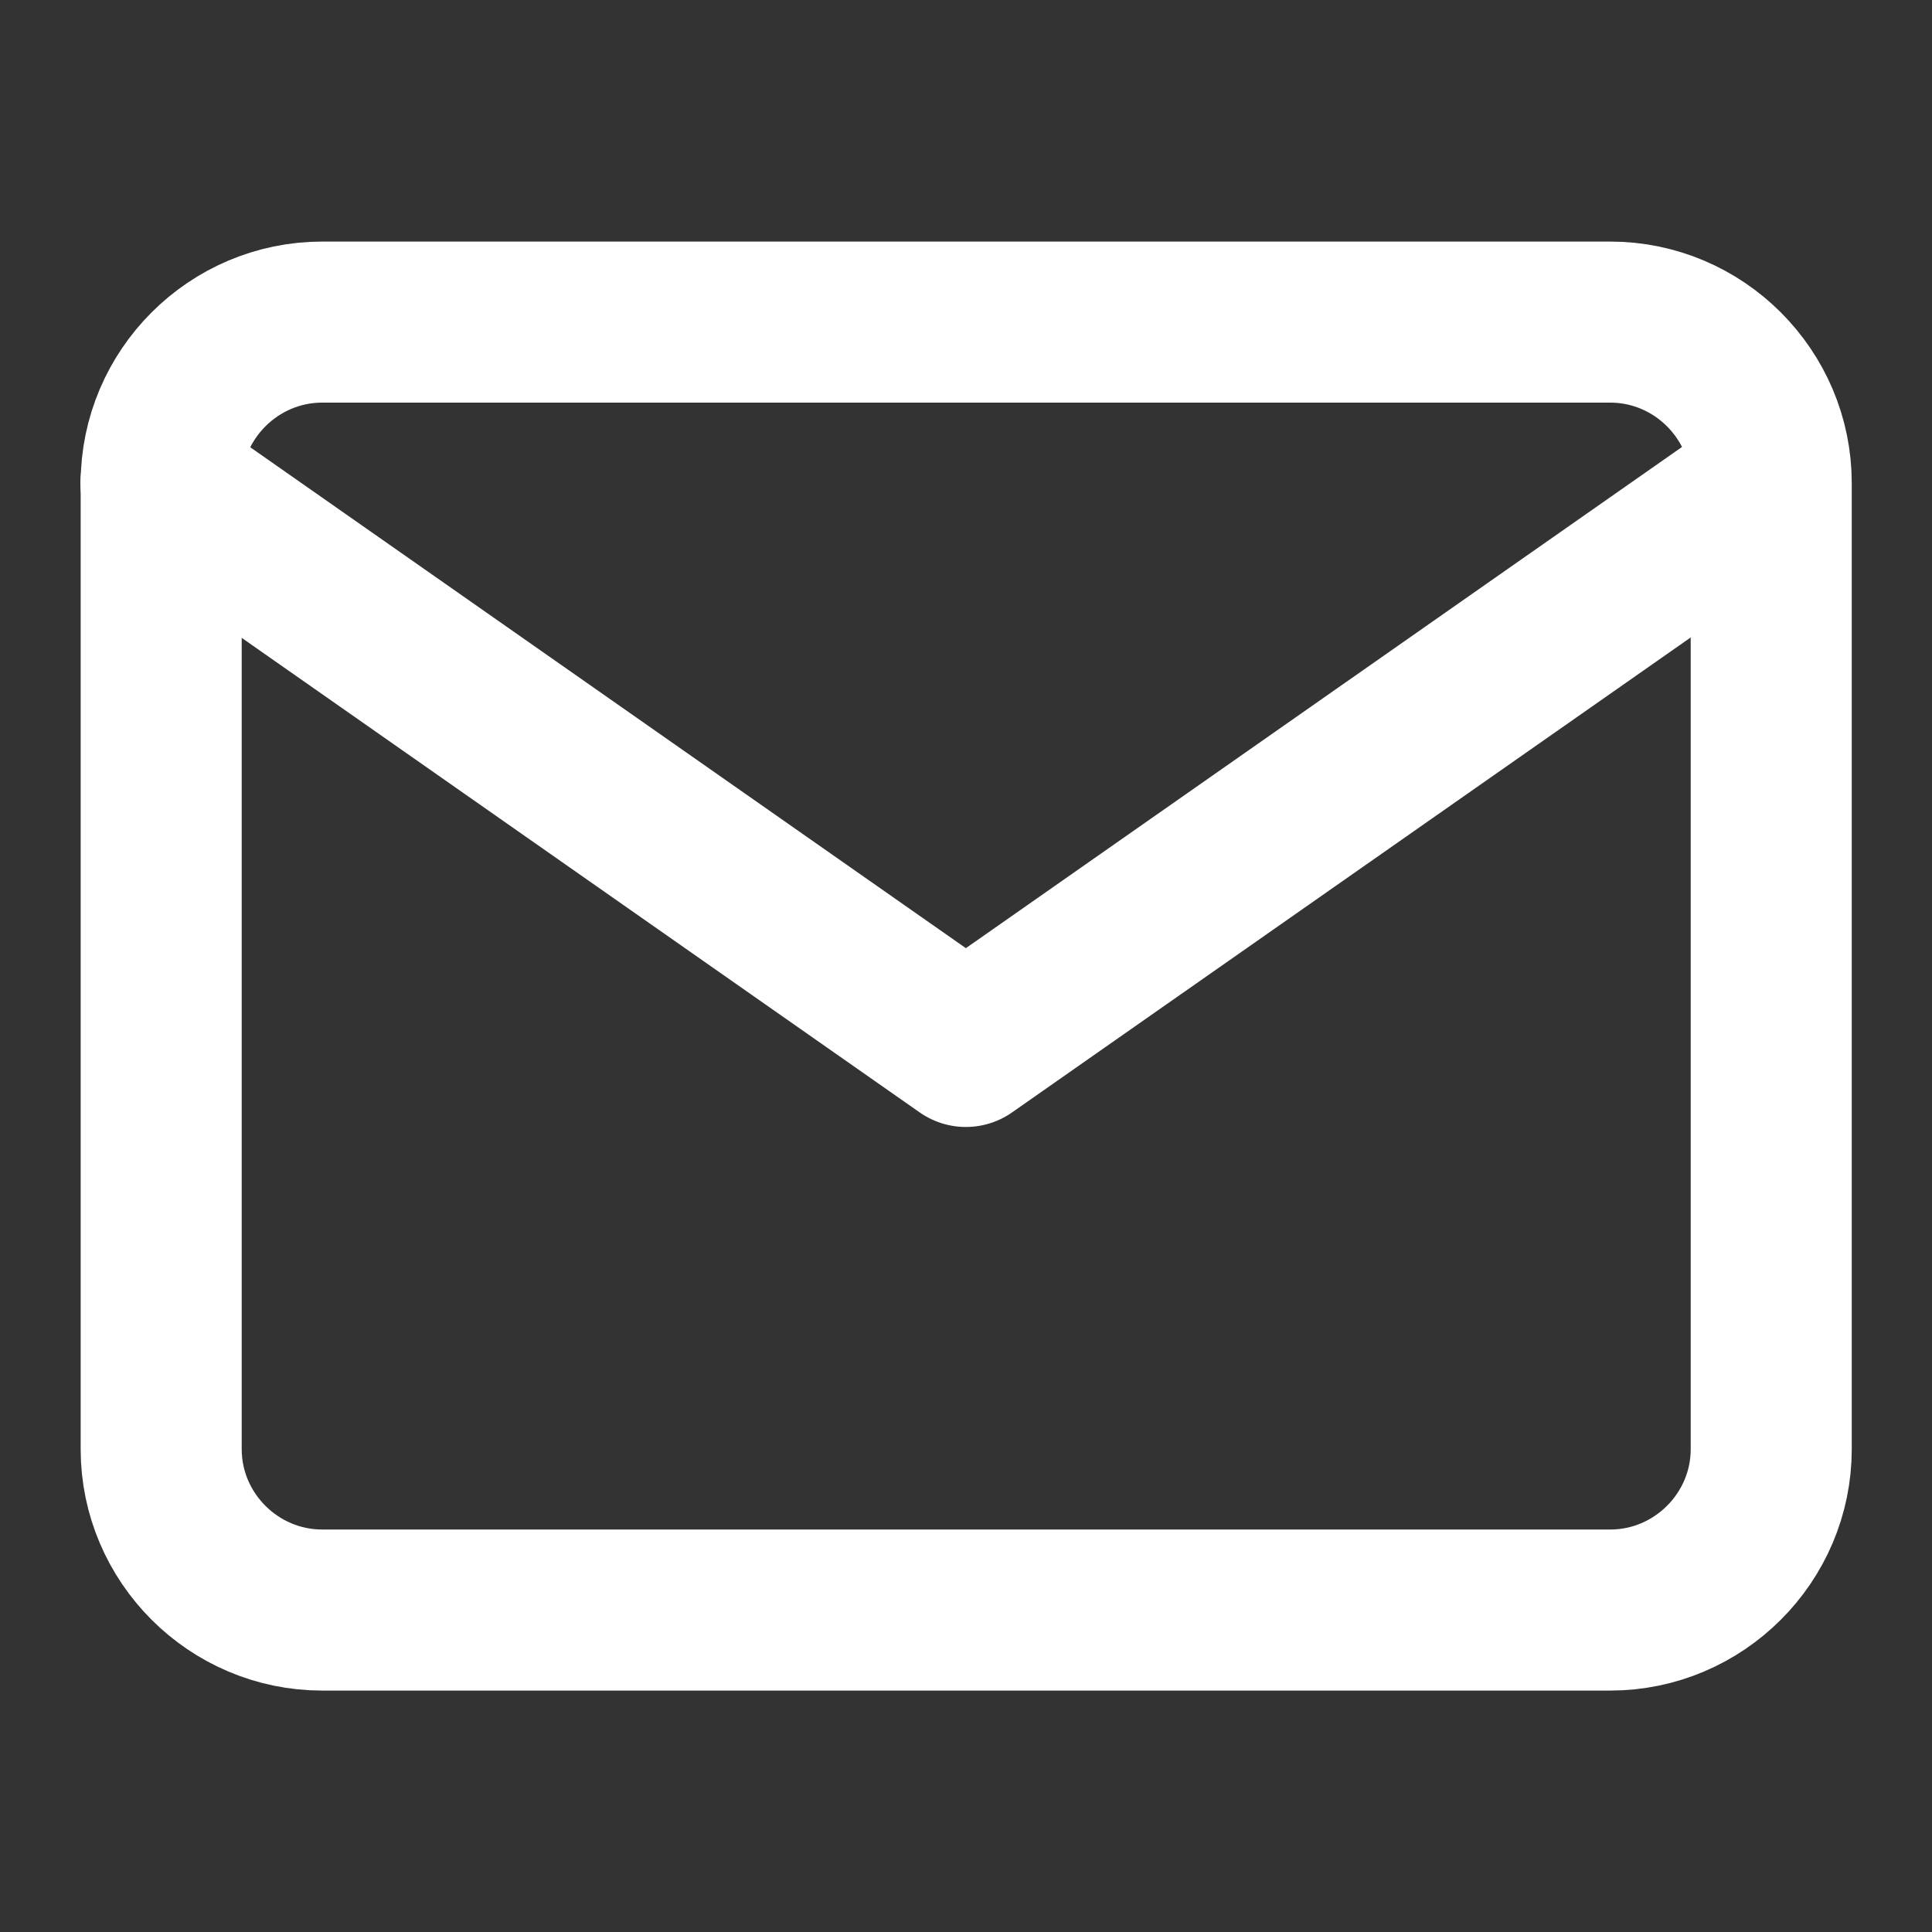 <?xml version="1.0" encoding="UTF-8"?>
<svg xmlns="http://www.w3.org/2000/svg" width="14" height="14" viewBox="0 0 14 14" fill="none">
  <rect x="0" y="0" width="14" height="14" fill="#333333" stroke="none"/>
  <path d="M2.335 2.334H11.668C12.31 2.334 12.835 2.859 12.835 3.501V10.501C12.835 11.142 12.31 11.667 11.668 11.667H2.335C1.693 11.667 1.168 11.142 1.168 10.501V3.501C1.168 2.859 1.693 2.334 2.335 2.334Z" stroke="white" stroke-width="1.167" stroke-linecap="round" stroke-linejoin="round"></path>
  <path d="M12.833 3.5L6.999 7.583L1.166 3.5" stroke="white" stroke-width="1.167" stroke-linecap="round" stroke-linejoin="round"></path>
</svg>
